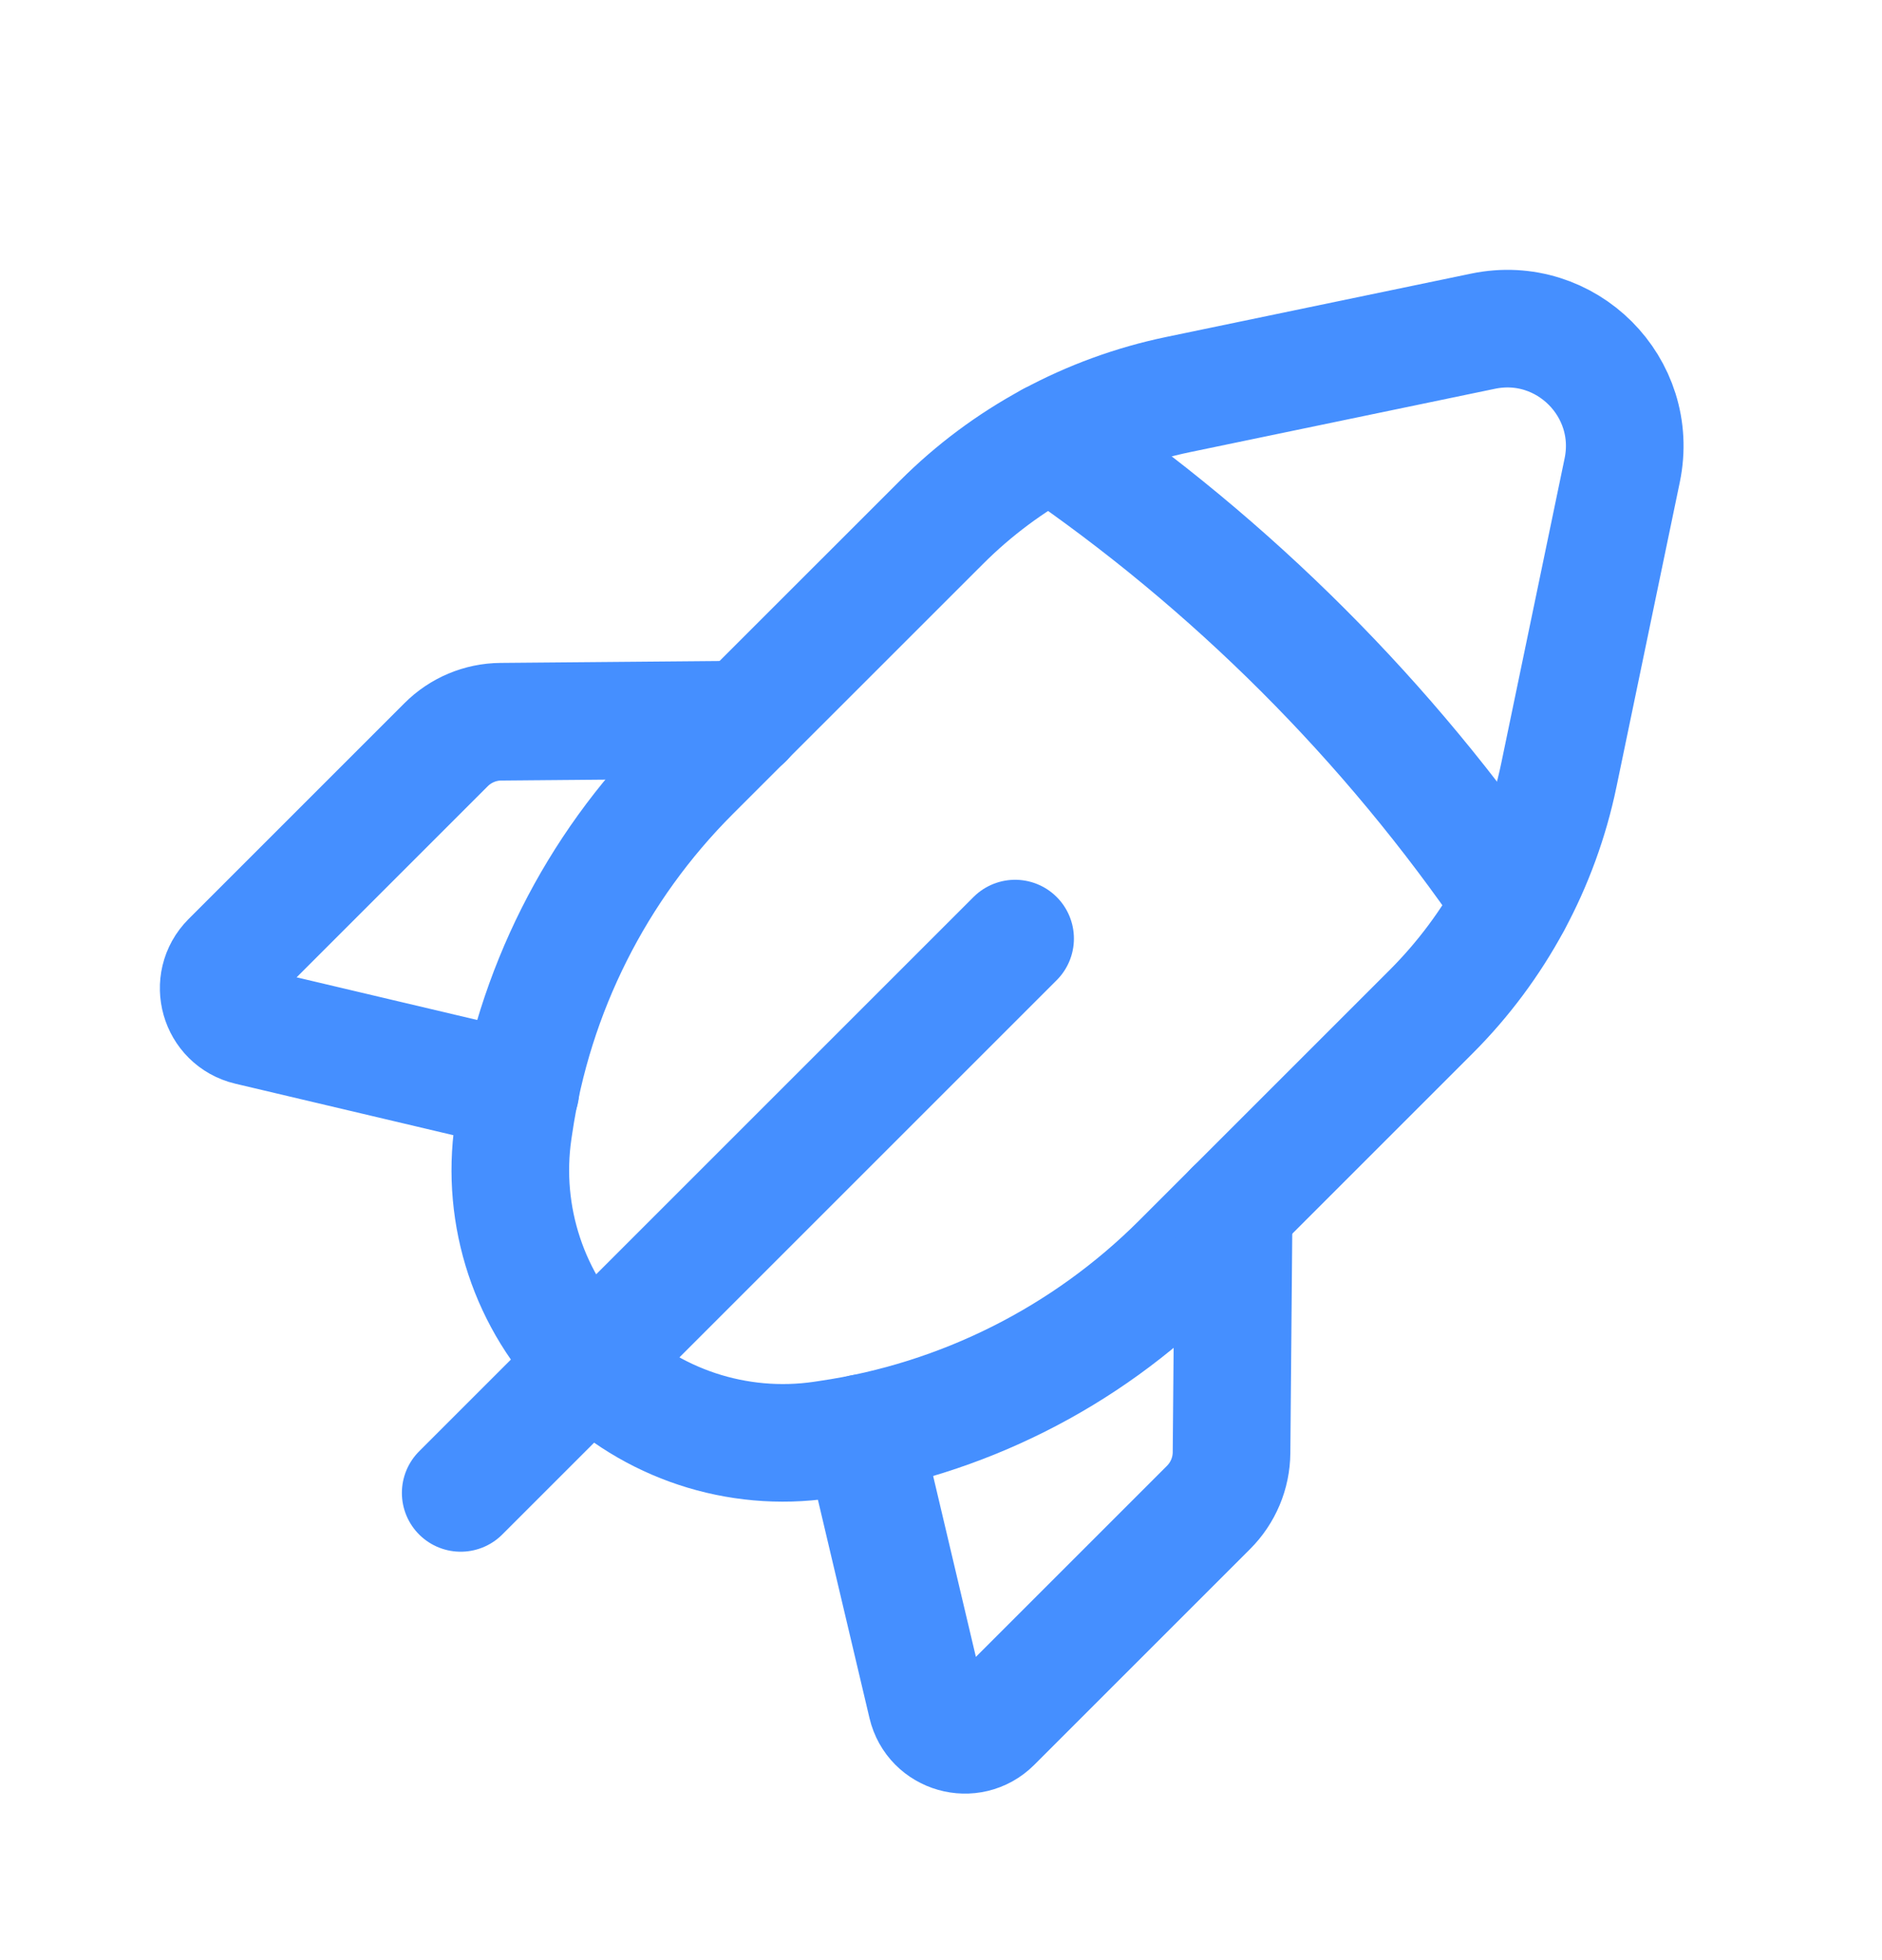 <svg width="24" height="25" viewBox="0 0 24 25" fill="none" xmlns="http://www.w3.org/2000/svg">
<path d="M12.945 11.971L5.875 19.041" stroke="#458FFF" stroke-width="1.5" stroke-linecap="round" stroke-linejoin="round"/>
<path d="M6.637 13.91L3.174 13.092C2.793 13.002 2.659 12.529 2.935 12.252L5.689 9.498C5.874 9.313 6.125 9.207 6.388 9.205L9.493 9.178" stroke="#458FFF" stroke-width="1.5" stroke-linecap="round" stroke-linejoin="round"/>
<path fill-rule="evenodd" clip-rule="evenodd" d="M19.879 9.886L20.687 5.998C20.907 4.94 19.971 4.004 18.913 4.224L15.025 5.032C13.88 5.27 12.83 5.837 12.004 6.664L8.814 9.853C7.597 11.07 6.805 12.648 6.555 14.351L6.544 14.424C6.386 15.511 6.75 16.608 7.526 17.385V17.385C8.302 18.161 9.4 18.525 10.487 18.366L10.56 18.355C12.263 18.106 13.841 17.313 15.058 16.096L18.247 12.907C19.074 12.081 19.641 11.031 19.879 9.886V9.886Z" stroke="#458FFF" stroke-width="1.5" stroke-linecap="round" stroke-linejoin="round"/>
<path d="M13.398 5.625C15.709 7.201 17.708 9.2 19.284 11.511" stroke="#458FFF" stroke-width="1.5" stroke-linecap="round" stroke-linejoin="round"/>
<path d="M11 18.278L11.818 21.741C11.908 22.122 12.381 22.256 12.658 21.98L15.412 19.226C15.597 19.041 15.703 18.79 15.705 18.527L15.732 15.422" stroke="#458FFF" stroke-width="1.5" stroke-linecap="round" stroke-linejoin="round"/>
</svg>
